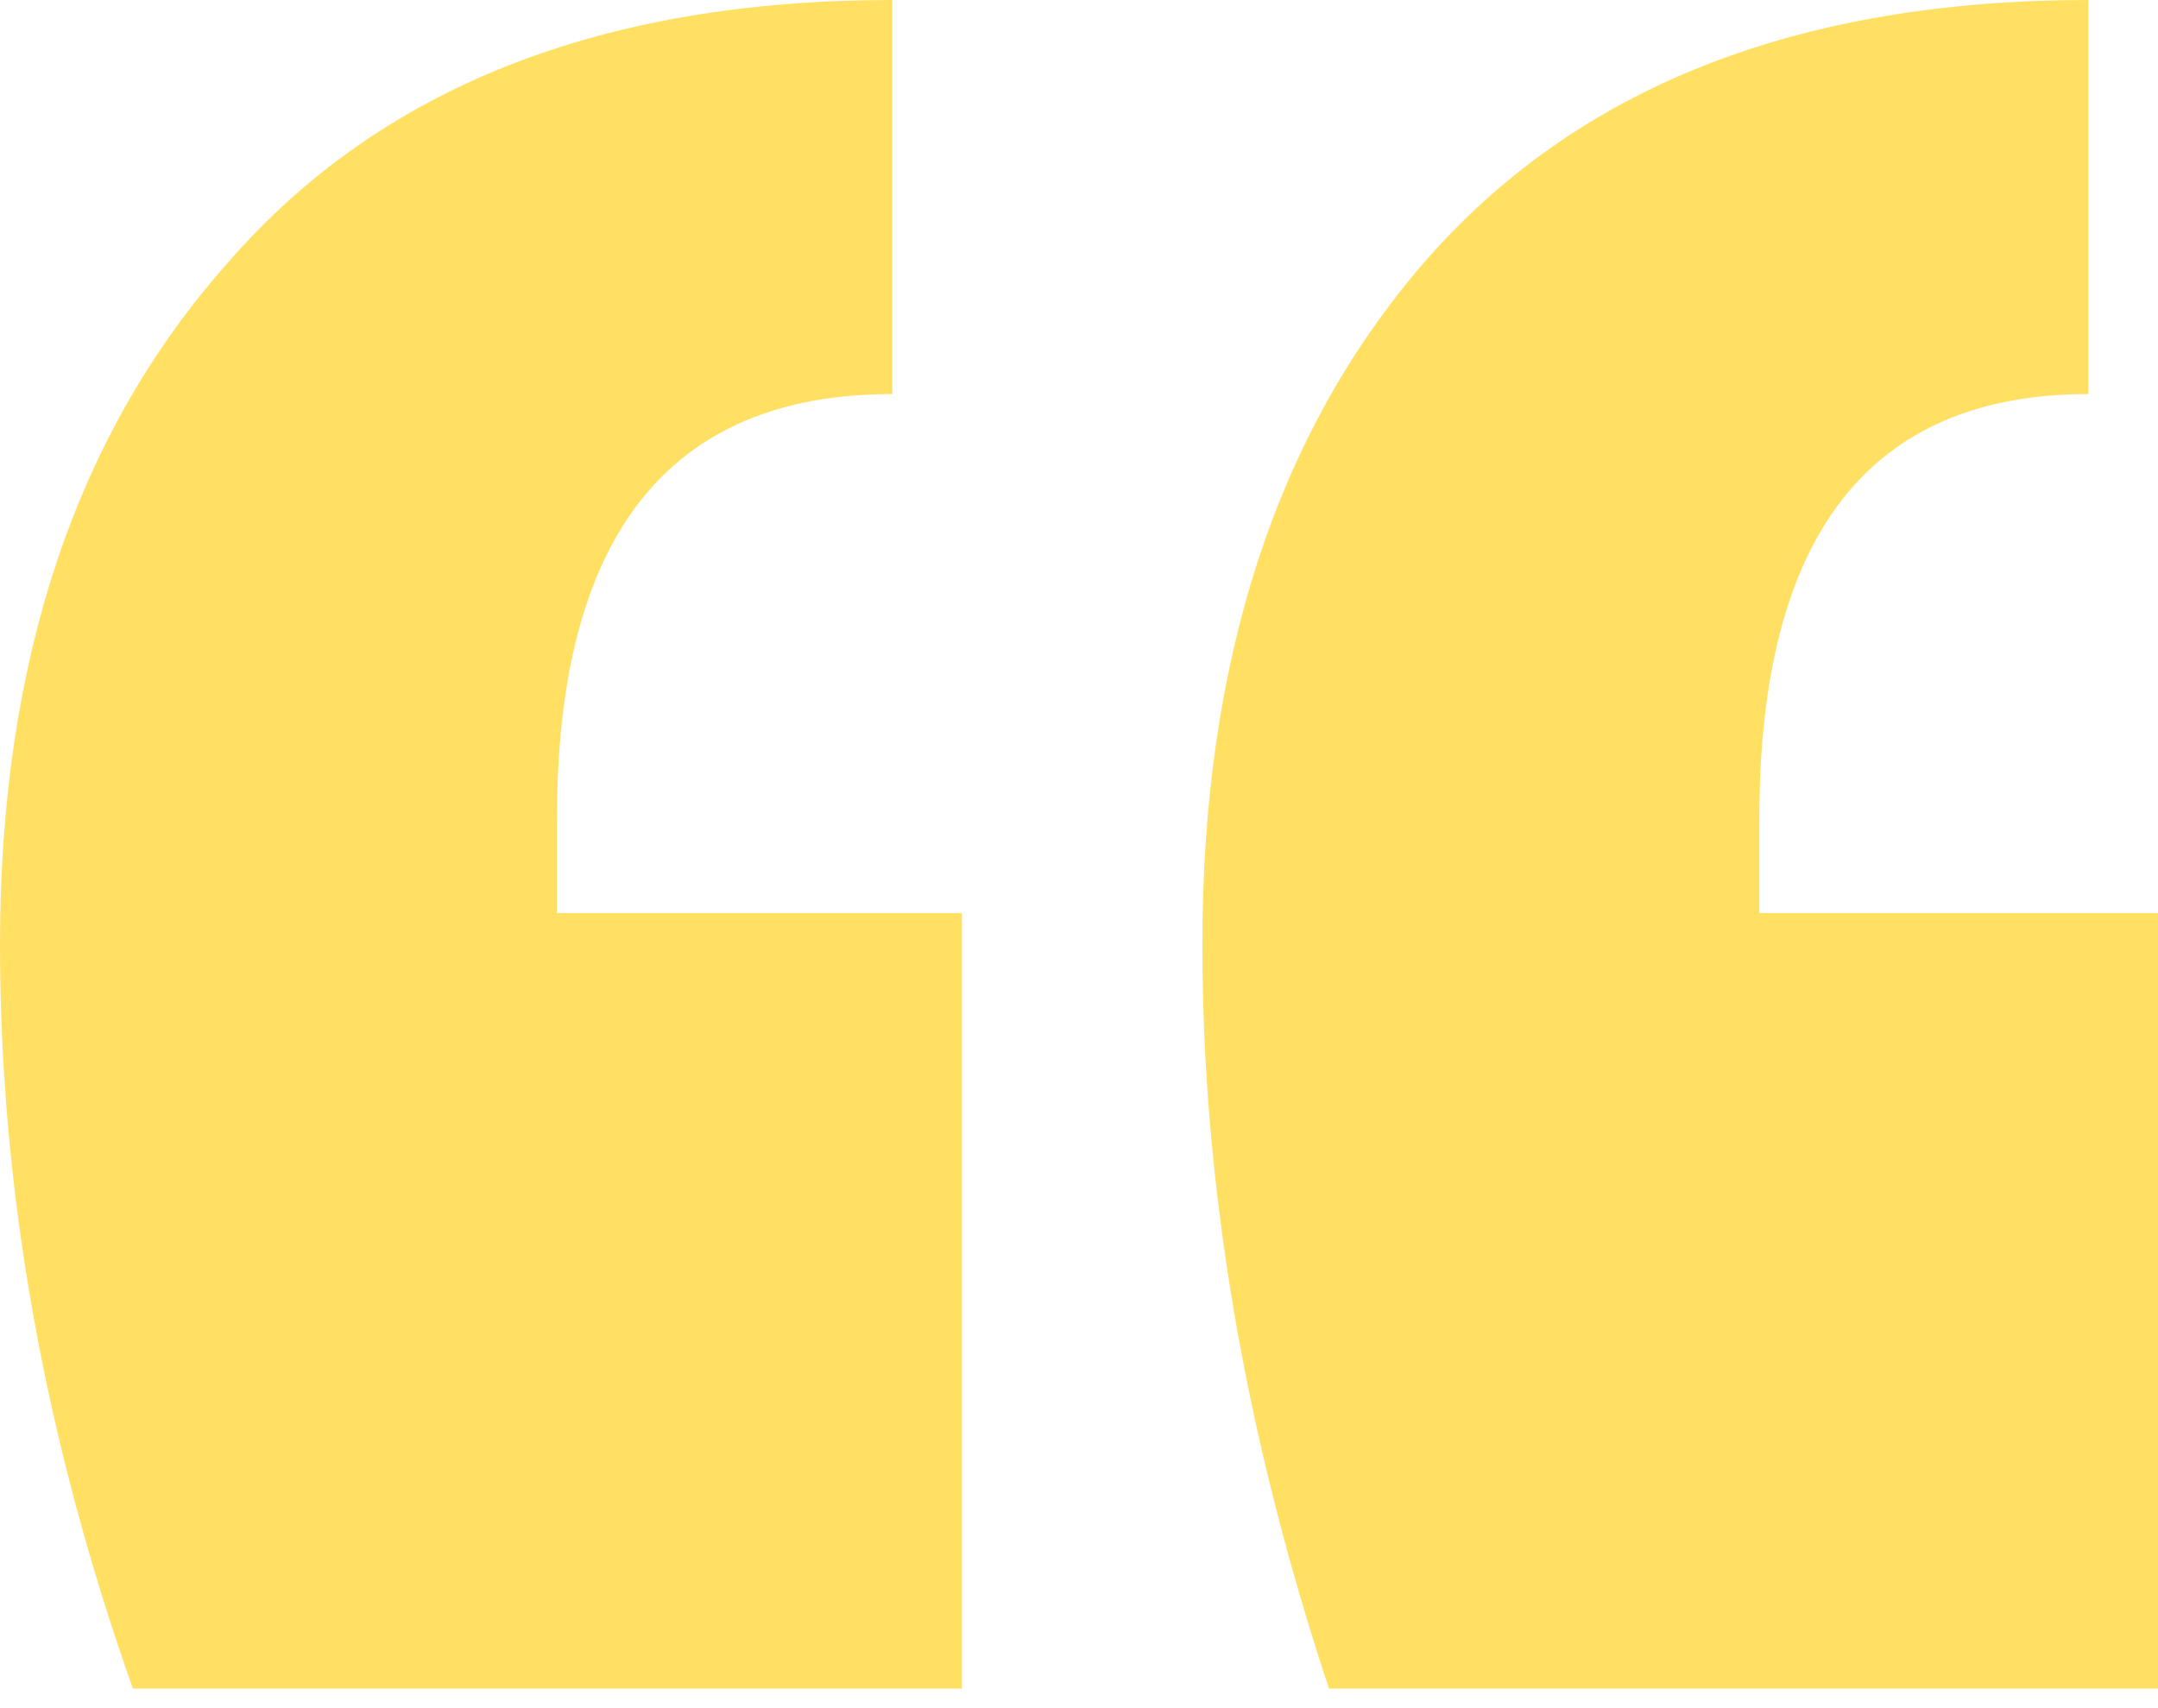 <svg width="24" height="19" viewBox="0 0 24 19" fill="none" xmlns="http://www.w3.org/2000/svg">
<path d="M1.478 18.783C0.493 16 0 13.241 0 10.504C0 7.351 0.845 4.823 2.534 2.922C4.223 0.974 6.686 0 9.924 0V4.383C7.437 4.383 6.194 5.959 6.194 9.113V10.156H10.698V18.783H1.478ZM14.78 18.783C13.842 15.954 13.372 13.194 13.372 10.504C13.372 7.351 14.194 4.823 15.836 2.922C17.525 0.974 19.988 0 23.226 0V4.383C20.786 4.383 19.566 5.959 19.566 9.113V10.156H24V18.783H14.78Z" fill="#FFE063"/>
</svg>

